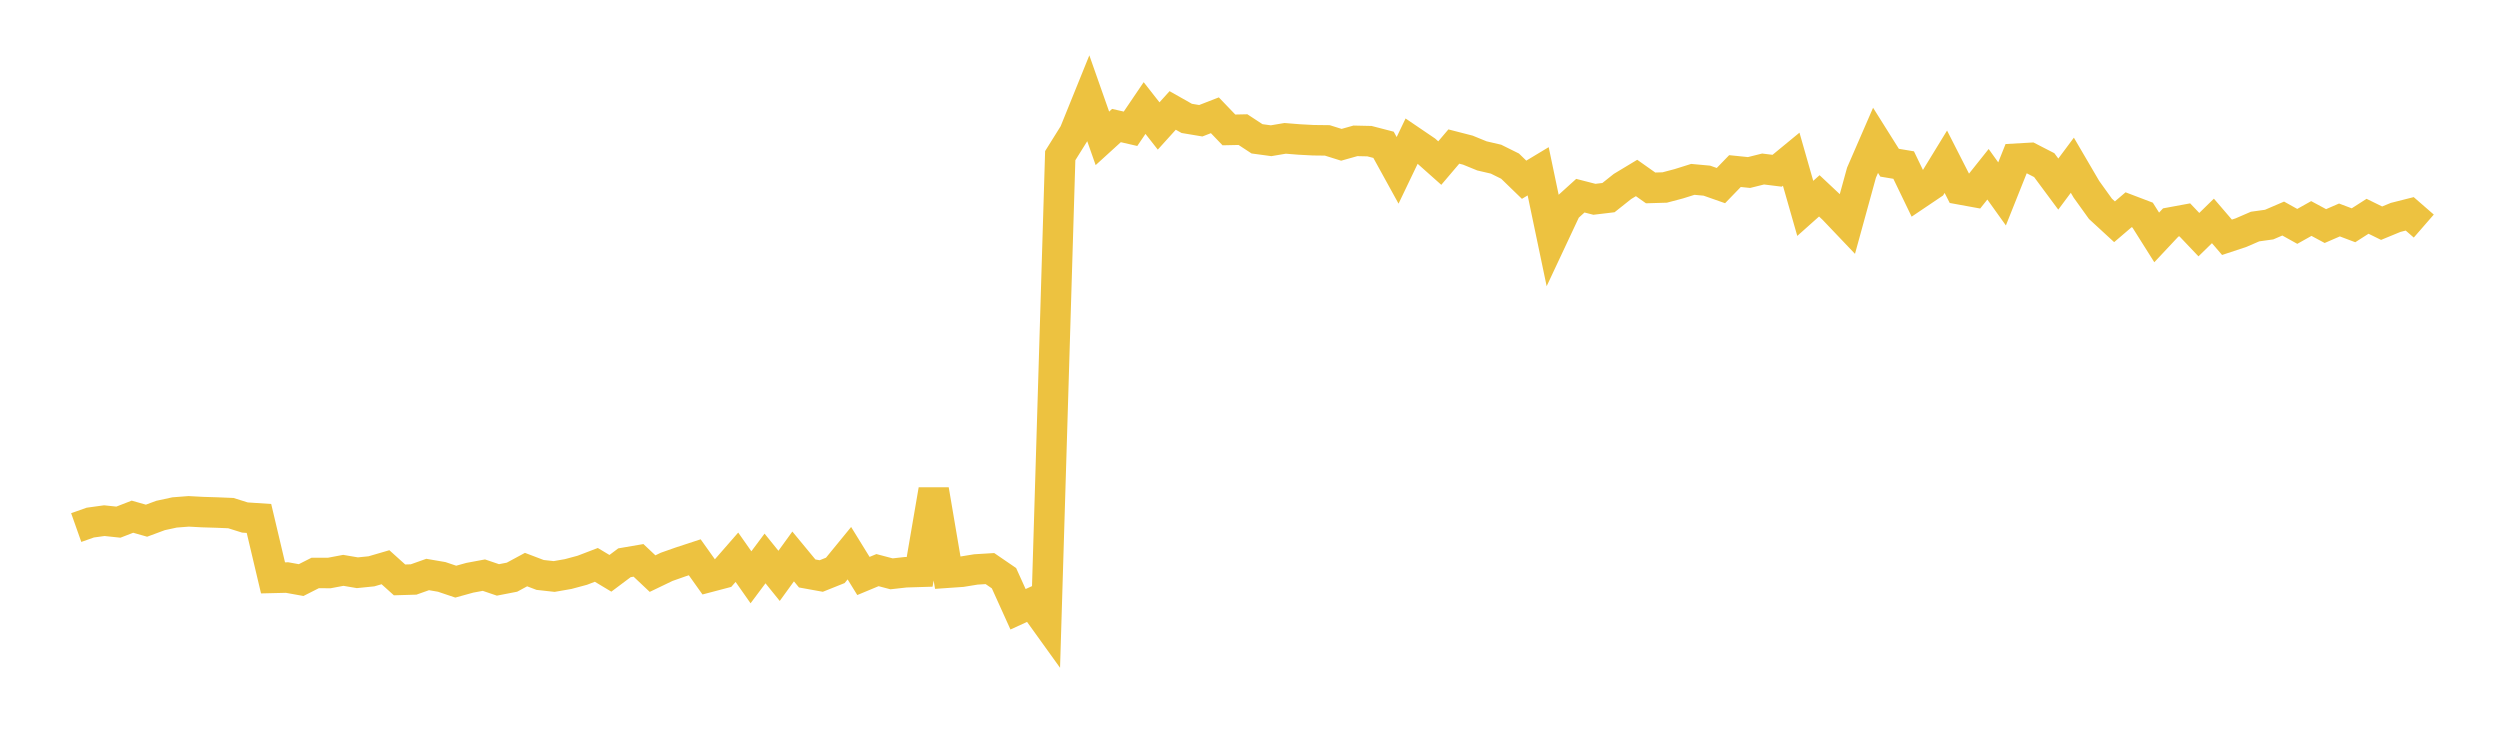<svg width="164" height="48" xmlns="http://www.w3.org/2000/svg" xmlns:xlink="http://www.w3.org/1999/xlink"><path fill="none" stroke="rgb(237,194,64)" stroke-width="2" d="M5,34.608L5.922,34.282L6.844,34.155L7.766,34.253L8.689,33.895L9.611,34.157L10.533,33.815L11.455,33.616L12.377,33.545L13.299,33.594L14.222,33.622L15.144,33.66L16.066,33.949L16.988,34.011L17.91,37.909L18.832,37.887L19.754,38.053L20.677,37.586L21.599,37.589L22.521,37.415L23.443,37.572L24.365,37.479L25.287,37.21L26.21,38.041L27.132,38.014L28.054,37.687L28.976,37.845L29.898,38.156L30.82,37.901L31.743,37.729L32.665,38.042L33.587,37.863L34.509,37.365L35.431,37.716L36.353,37.818L37.275,37.657L38.198,37.409L39.12,37.056L40.042,37.609L40.964,36.918L41.886,36.76L42.808,37.629L43.731,37.185L44.653,36.86L45.575,36.558L46.497,37.854L47.419,37.611L48.341,36.555L49.263,37.87L50.186,36.635L51.108,37.777L52.03,36.503L52.952,37.619L53.874,37.786L54.796,37.417L55.719,36.289L56.641,37.784L57.563,37.4L58.485,37.643L59.407,37.54L60.329,37.512L61.251,32.134L62.174,37.569L63.096,37.505L64.018,37.355L64.94,37.299L65.862,37.93L66.784,39.968L67.707,39.546L68.629,40.828L69.551,10.211L70.473,8.735L71.395,6.457L72.317,9.076L73.24,8.236L74.162,8.448L75.084,7.087L76.006,8.264L76.928,7.245L77.85,7.767L78.772,7.921L79.695,7.562L80.617,8.523L81.539,8.503L82.461,9.107L83.383,9.232L84.305,9.076L85.228,9.15L86.15,9.199L87.072,9.21L87.994,9.499L88.916,9.239L89.838,9.26L90.76,9.499L91.683,11.175L92.605,9.252L93.527,9.878L94.449,10.698L95.371,9.613L96.293,9.85L97.216,10.227L98.138,10.441L99.06,10.898L99.982,11.791L100.904,11.236L101.826,15.64L102.749,13.672L103.671,12.837L104.593,13.074L105.515,12.964L106.437,12.231L107.359,11.675L108.281,12.327L109.204,12.3L110.126,12.056L111.048,11.767L111.97,11.851L112.892,12.175L113.814,11.223L114.737,11.317L115.659,11.087L116.581,11.201L117.503,10.443L118.425,13.67L119.347,12.848L120.269,13.713L121.192,14.682L122.114,11.329L123.036,9.206L123.958,10.674L124.88,10.828L125.802,12.739L126.725,12.117L127.647,10.61L128.569,12.42L129.491,12.588L130.413,11.432L131.335,12.72L132.257,10.411L133.18,10.359L134.102,10.833L135.024,12.076L135.946,10.839L136.868,12.415L137.79,13.699L138.713,14.548L139.635,13.76L140.557,14.111L141.479,15.575L142.401,14.592L143.323,14.422L144.246,15.393L145.168,14.492L146.09,15.566L147.012,15.26L147.934,14.861L148.856,14.733L149.778,14.337L150.701,14.851L151.623,14.334L152.545,14.83L153.467,14.43L154.389,14.778L155.311,14.188L156.234,14.641L157.156,14.261L158.078,14.028L159,14.83"></path></svg>